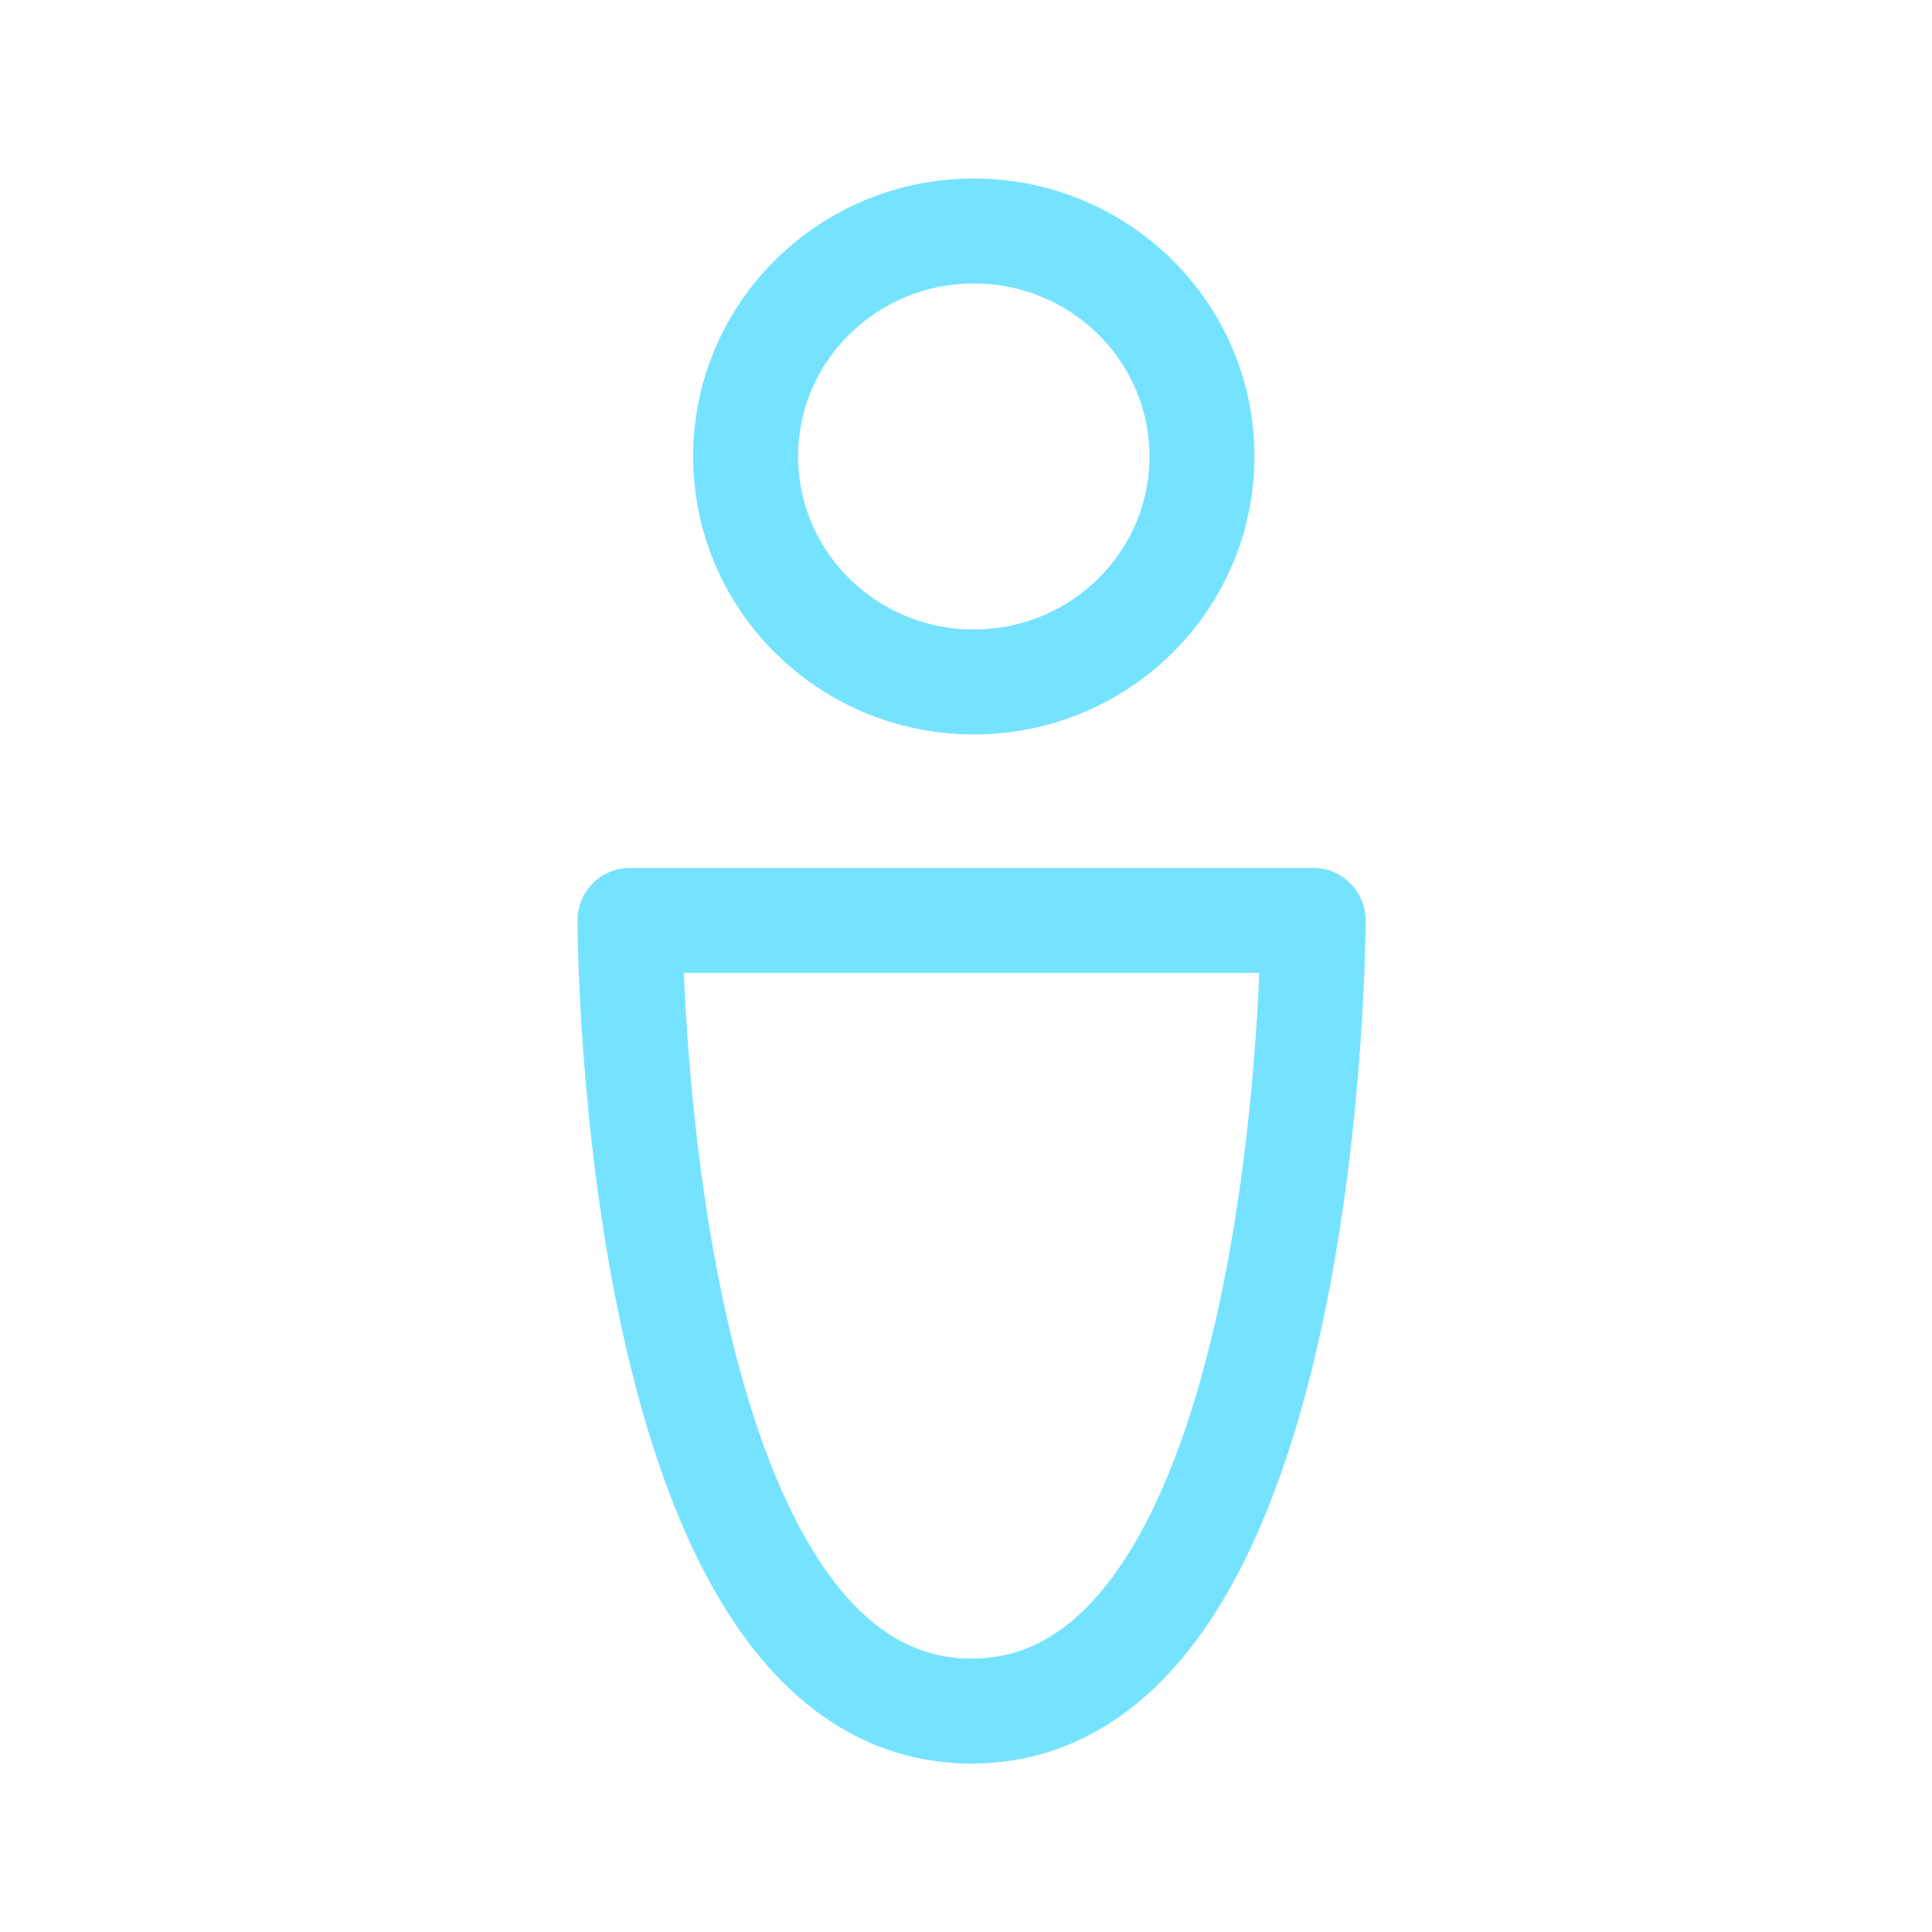<?xml version="1.0" encoding="UTF-8"?>
<svg xmlns="http://www.w3.org/2000/svg" width="92" height="92" viewBox="0 0 92 92">
  <g transform="translate(30 11)">
    <ellipse cx="10.865" cy="10.737" rx="10.865" ry="10.737" transform="translate(5.506)" fill="none" stroke="#75e3ff" stroke-linecap="round" stroke-linejoin="round" stroke-width="5"></ellipse>
    <path d="M20.265,44.153C4,44.153,4,6.5,4,6.5H36.53S36.53,44.153,20.265,44.153Z" transform="translate(-4 26.328)" fill="none" stroke="#75e3ff" stroke-linecap="round" stroke-linejoin="round" stroke-width="5"></path>
  </g>
  <rect width="92" height="92" fill="none"></rect>
</svg>
